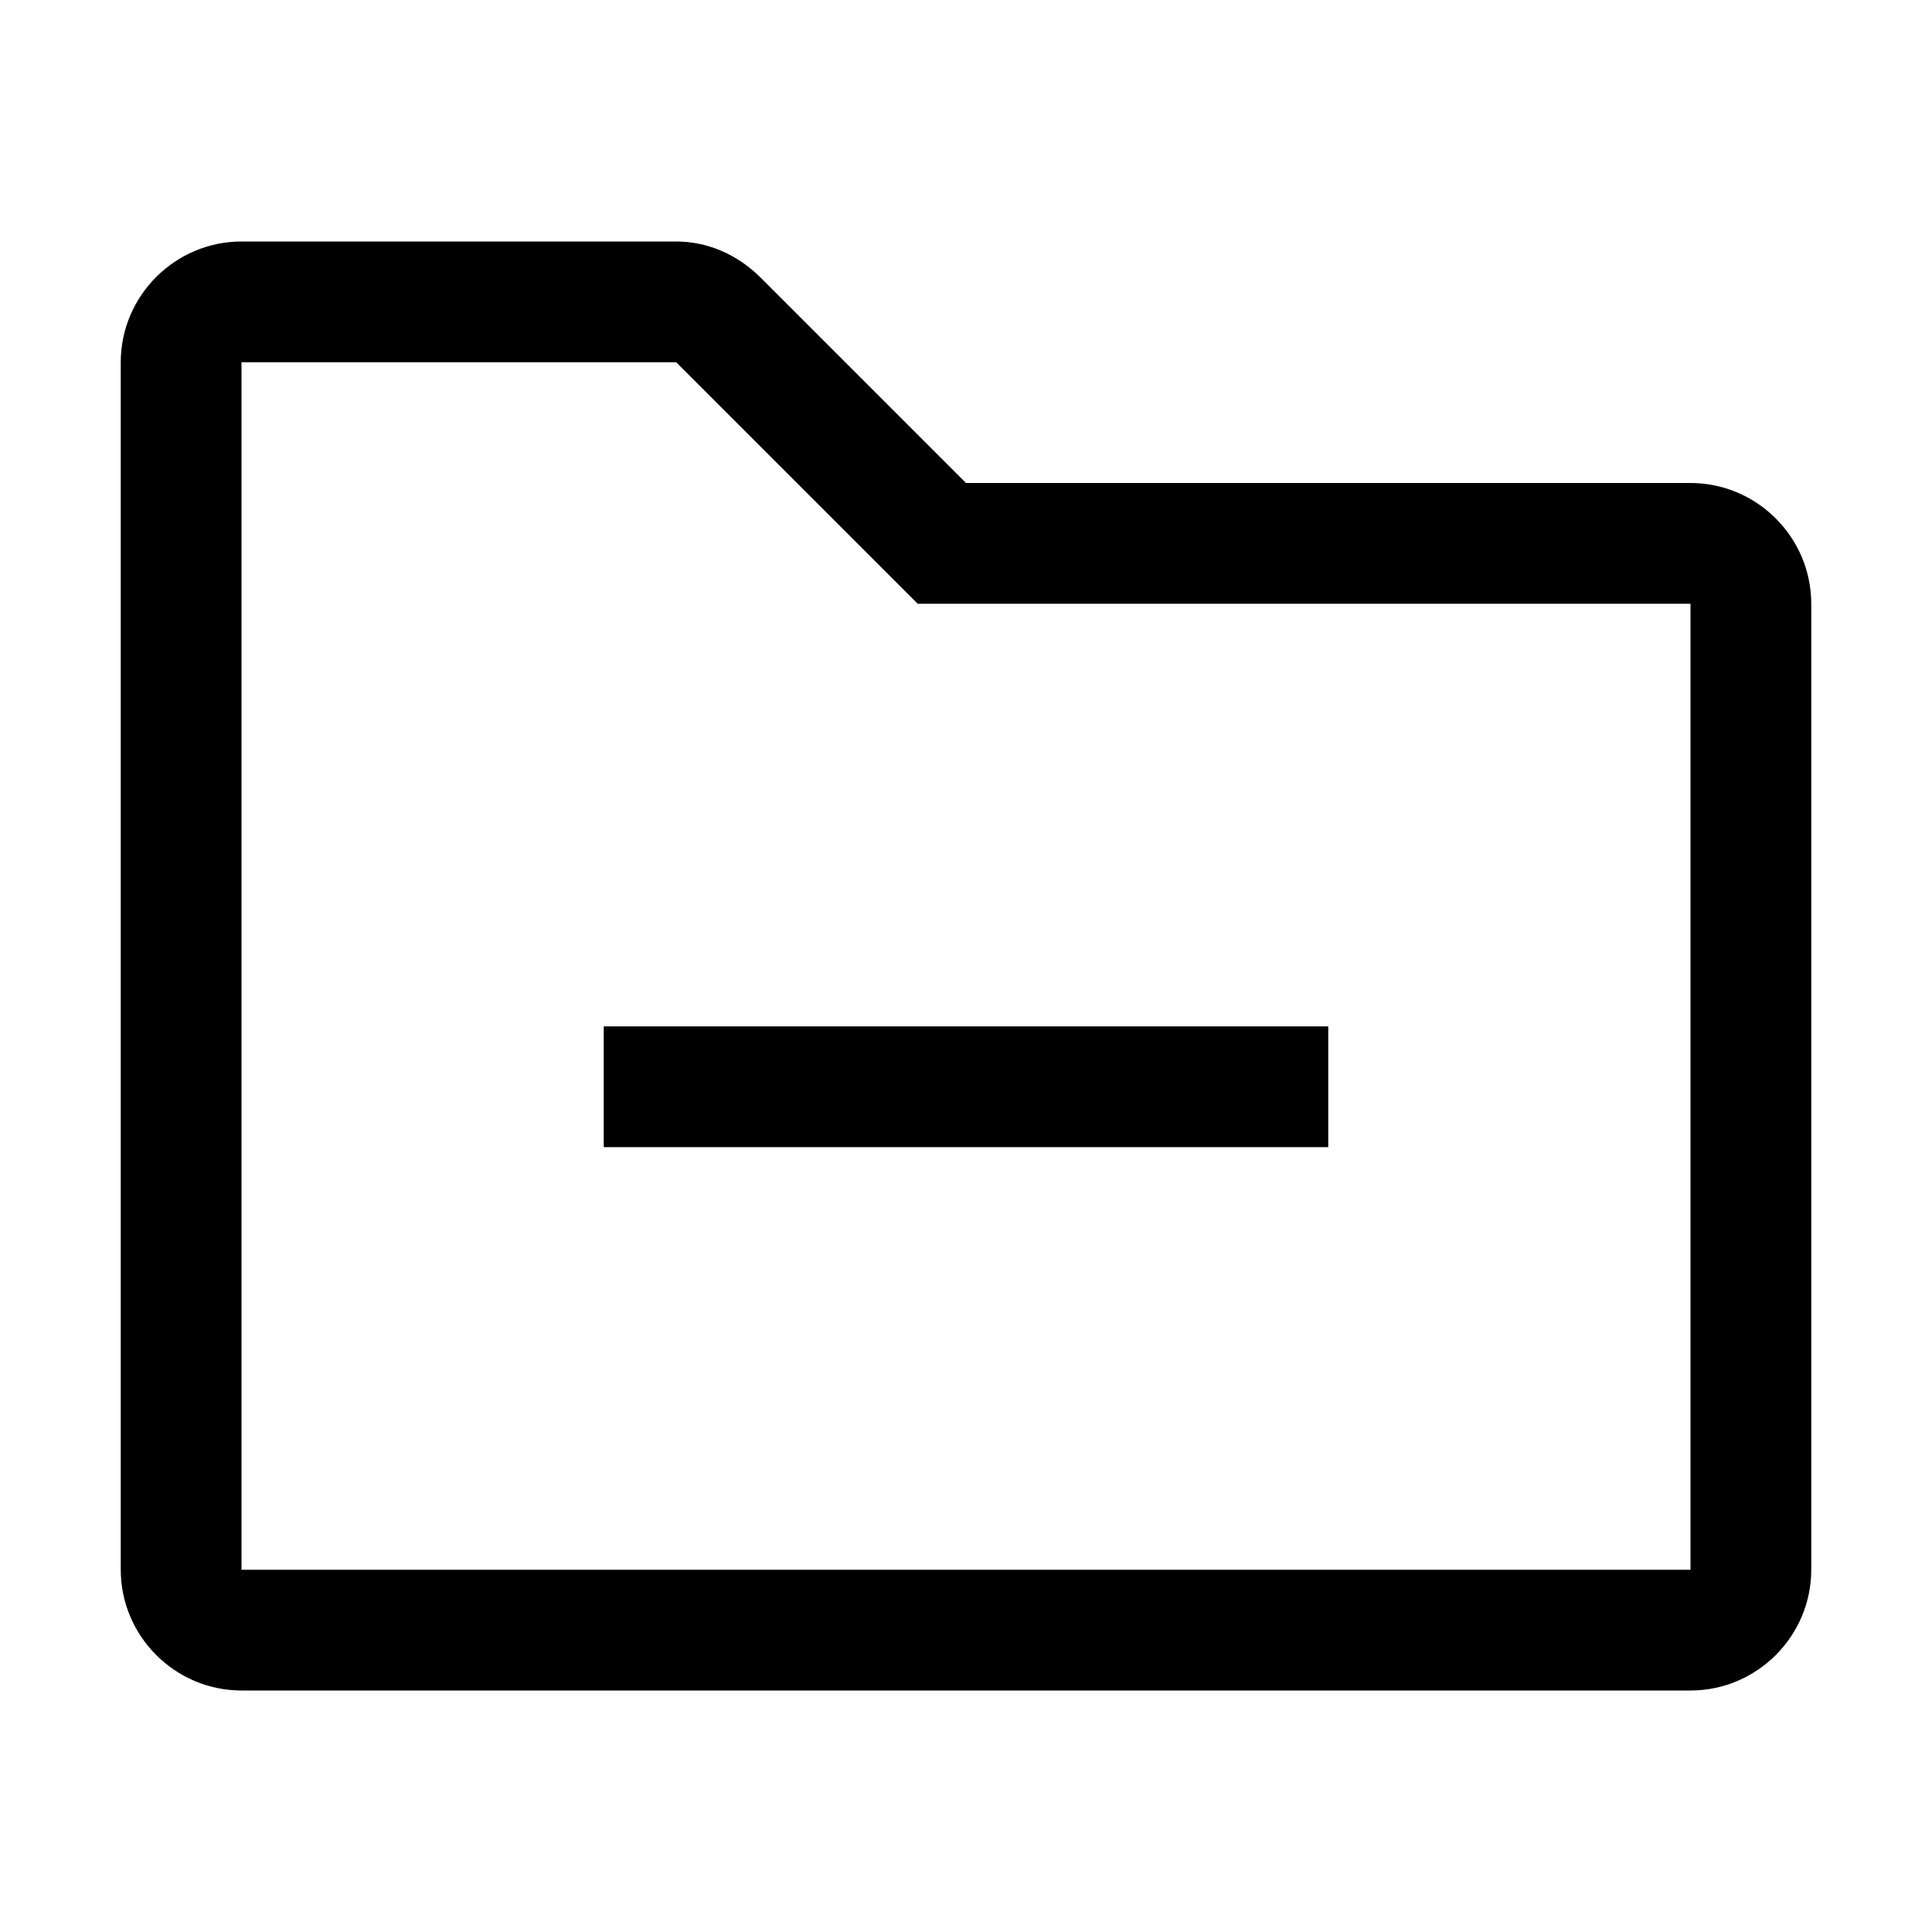 <svg xmlns="http://www.w3.org/2000/svg" style="enable-background:new 0 0 32 32" viewBox="0 0 32 32"><path d="M11.2 6l4 4H28v16H4V6h7.2m0-2H4c-1.1 0-2 .9-2 2v20c0 1.1.9 2 2 2h24c1.1 0 2-.9 2-2V10c0-1.1-.9-2-2-2H16l-3.4-3.4c-.4-.4-.9-.6-1.4-.6zM22 17H10v2h12v-2z"/></svg>